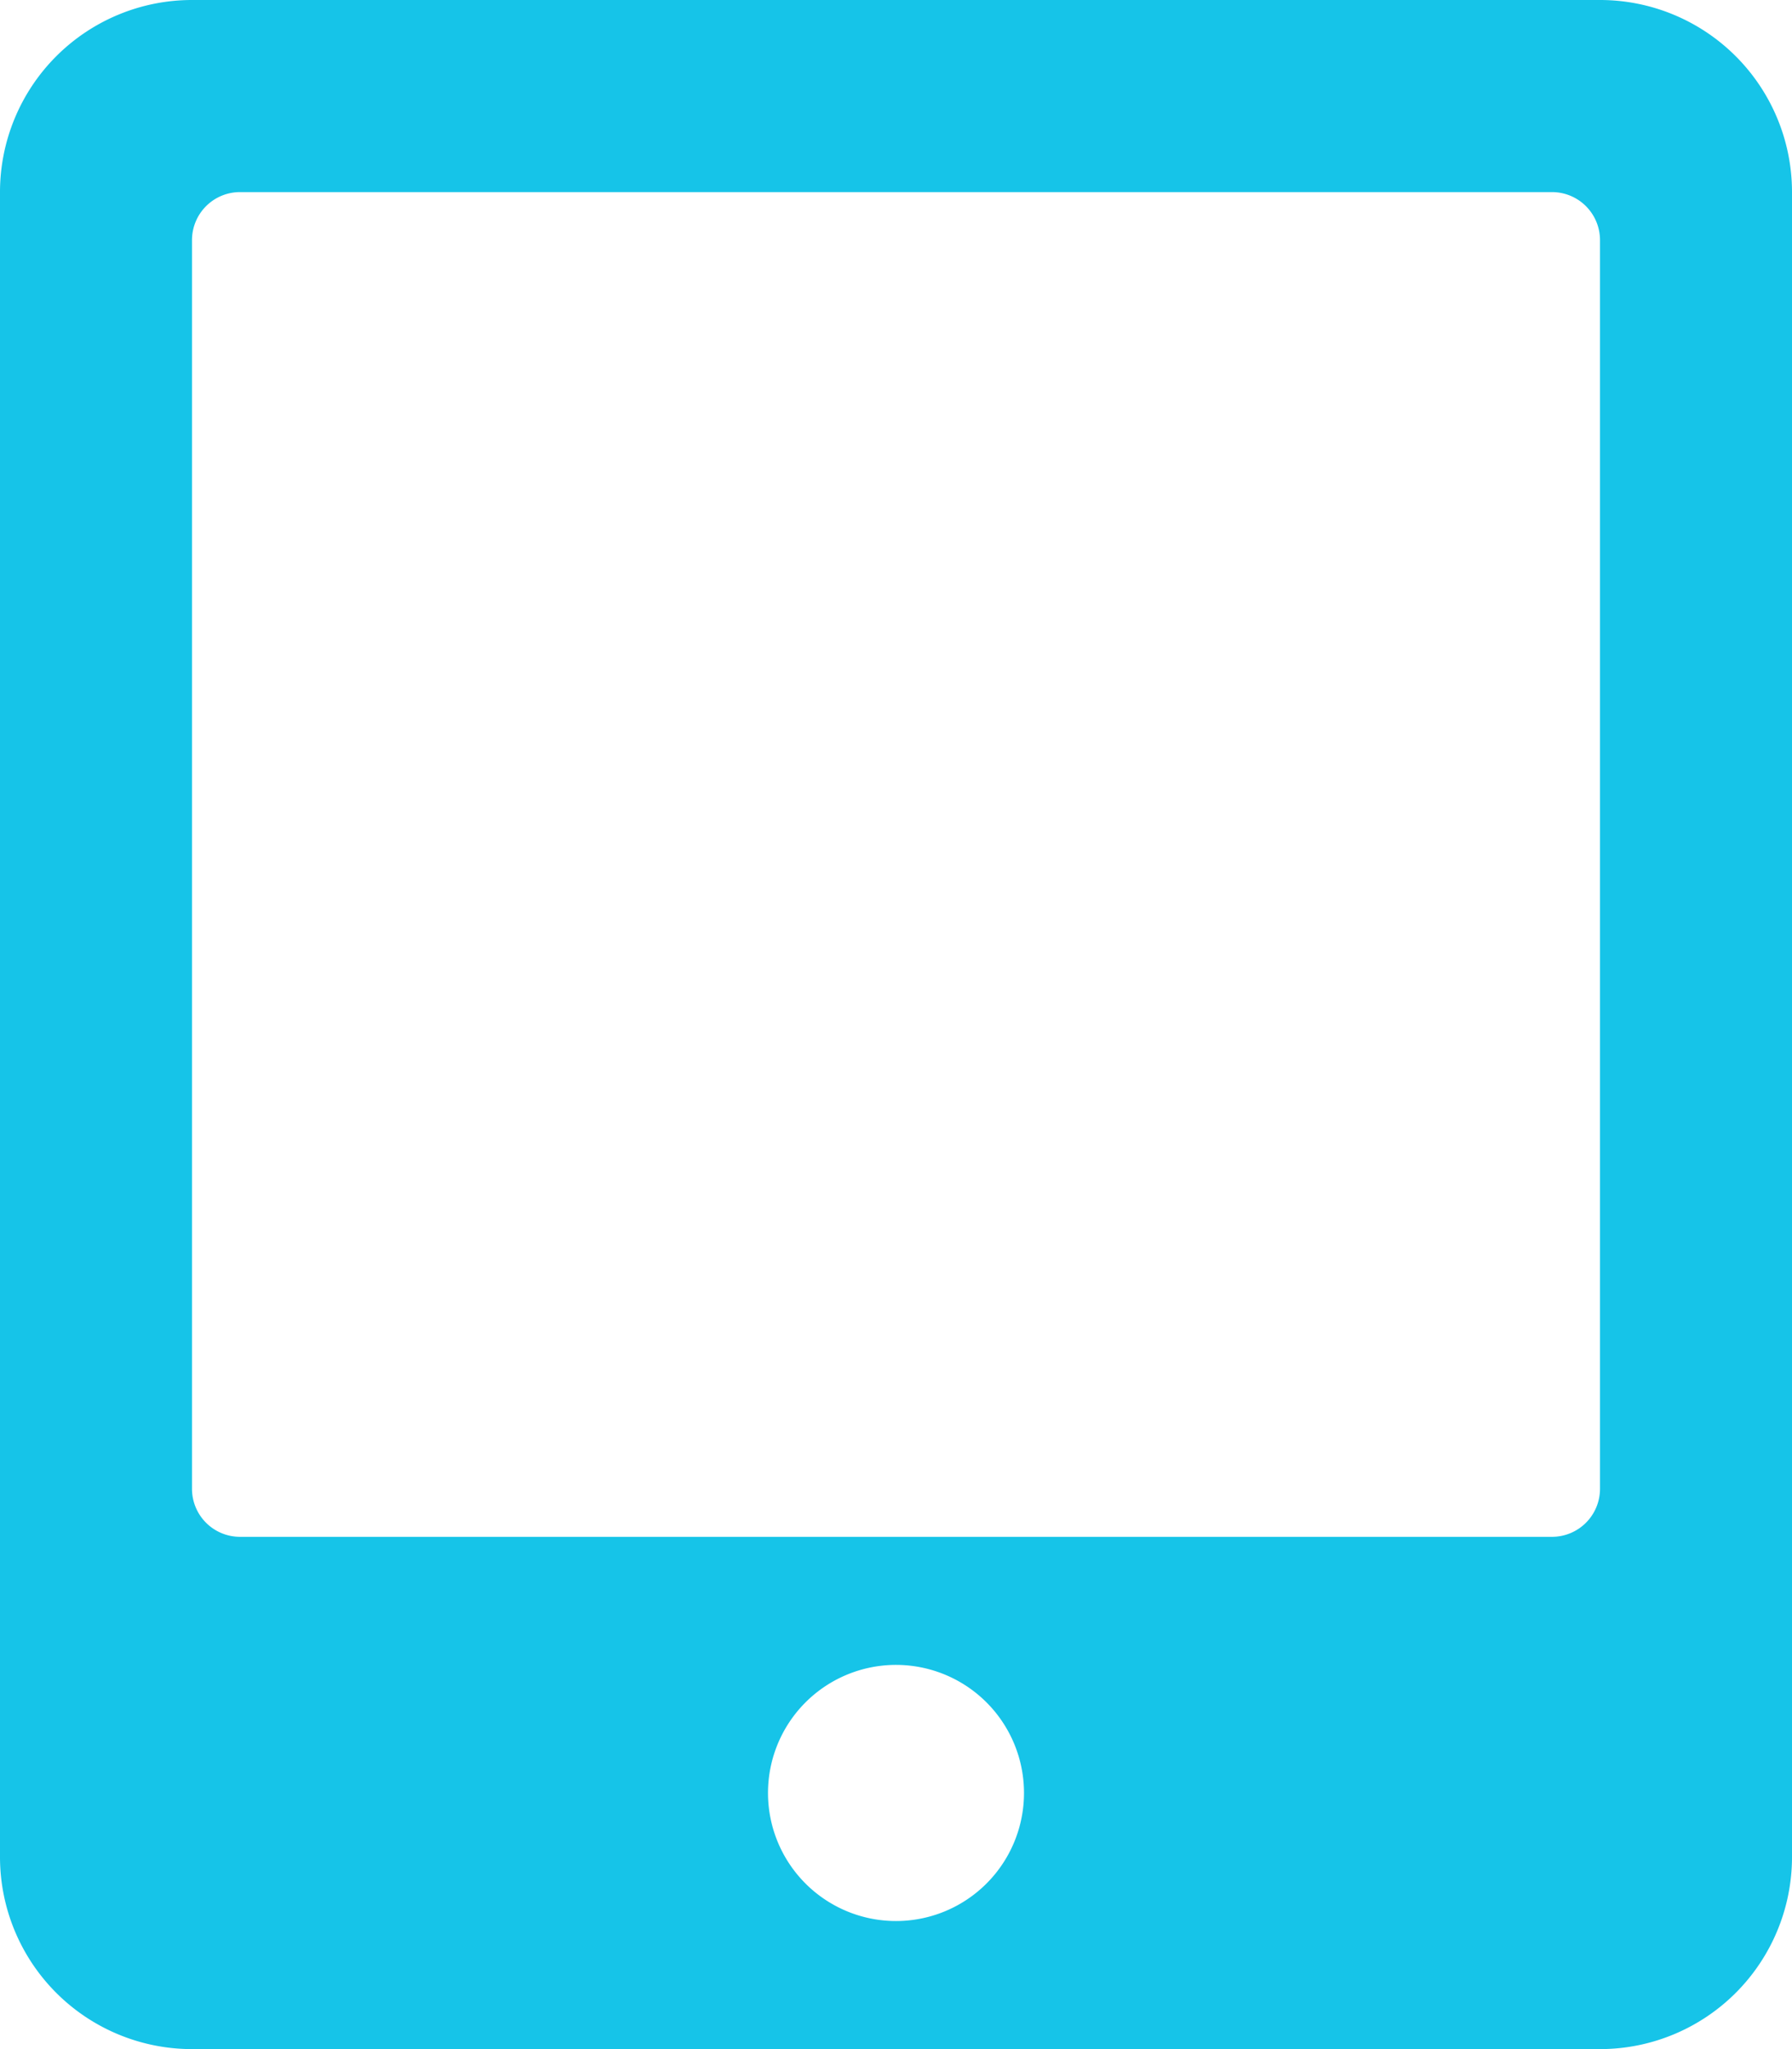 <svg id="Laag_1" data-name="Laag 1" xmlns="http://www.w3.org/2000/svg" width="448" height="512" viewBox="0 0 448 512"><defs><style>.cls-1{fill:#16c4e8;}</style></defs><title>tablet-blauw</title><path class="cls-1" d="M400,0H48A48,48,0,0,0,0,48V464a48,48,0,0,0,48,48H400a48,48,0,0,0,48-48V48A48,48,0,0,0,400,0ZM224,480a32,32,0,1,1,32-32A32,32,0,0,1,224,480ZM400,372a12,12,0,0,1-12,12H60a12,12,0,0,1-12-12V60A12,12,0,0,1,60,48H388a12,12,0,0,1,12,12Z"/></svg>